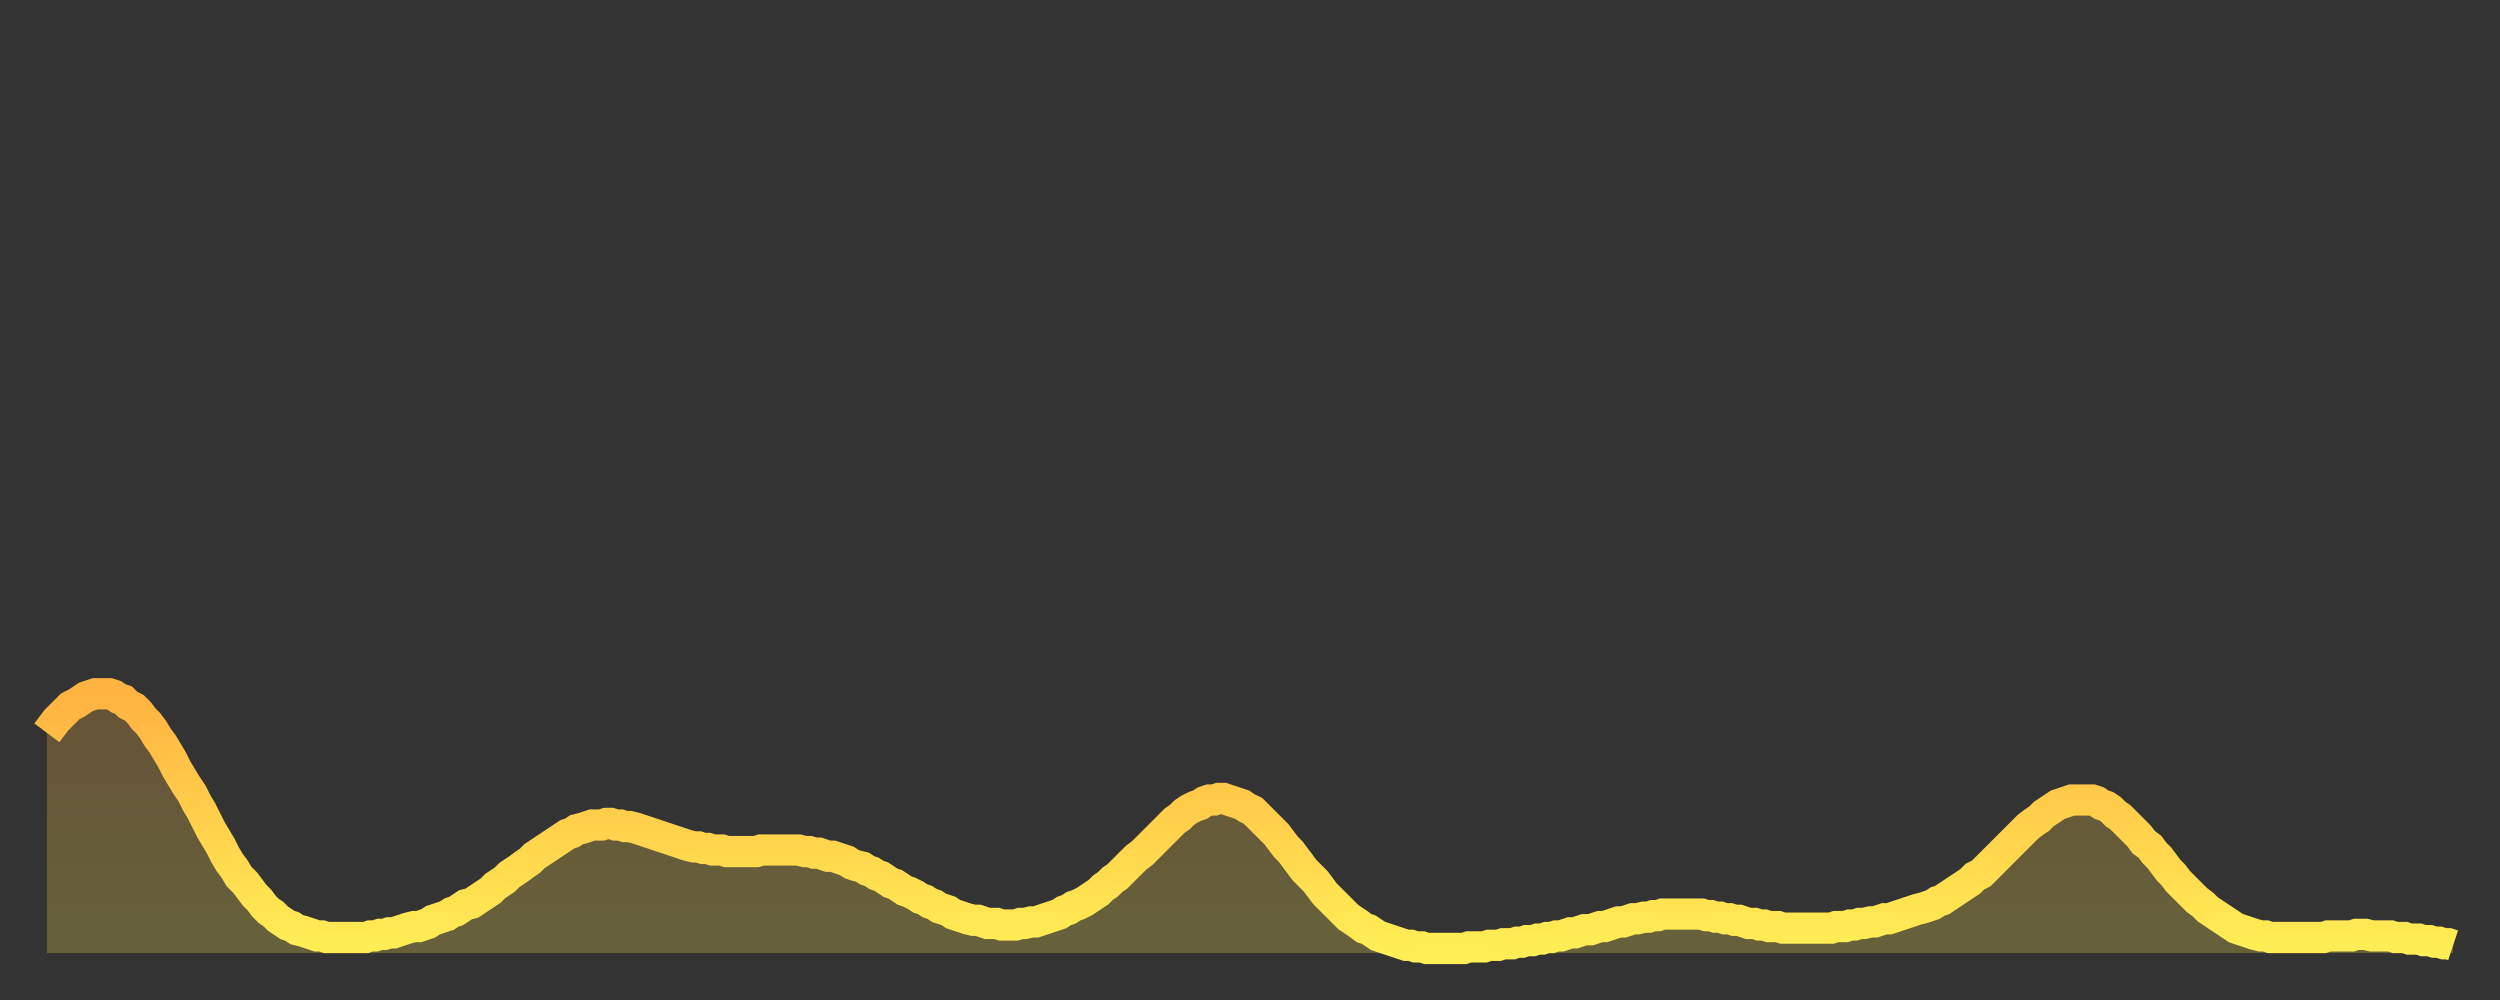 <?xml version="1.0" encoding="utf-8" ?>
<svg baseProfile="full" height="64" version="1.1" width="160" xmlns="http://www.w3.org/2000/svg" xmlns:ev="http://www.w3.org/2001/xml-events" xmlns:xlink="http://www.w3.org/1999/xlink"><rect width="100%" height="100%" fill="#333333" stroke="none"/><defs><linearGradient id="id667870" x1="0" x2="0" y1="0" y2="1"><stop offset="0%" stop-color="#ffb341" /><stop offset="50%" stop-color="#ffd04b" /><stop offset="100%" stop-color="#ffee55" /></linearGradient></defs><g transform="translate(3,3)"><g><path d="M 0.0 43.9 0.3 43.5 0.6 43.1 0.9 42.8 1.2 42.5 1.5 42.2 1.9 42.0 2.2 41.8 2.5 41.6 2.8 41.5 3.1 41.4 3.4 41.4 3.7 41.4 4.0 41.4 4.3 41.5 4.6 41.7 4.9 41.8 5.2 42.1 5.6 42.3 5.9 42.6 6.2 43.0 6.5 43.3 6.8 43.7 7.1 44.2 7.4 44.6 7.7 45.1 8.0 45.6 8.3 46.2 8.6 46.7 8.9 47.2 9.3 47.8 9.6 48.4 9.9 48.9 10.2 49.5 10.5 50.1 10.8 50.6 11.1 51.1 11.4 51.7 11.7 52.2 12.0 52.6 12.3 53.1 12.7 53.5 13.0 53.9 13.3 54.3 13.6 54.6 13.9 55.0 14.2 55.3 14.5 55.5 14.8 55.8 15.1 56.0 15.4 56.2 15.7 56.3 16.0 56.5 16.4 56.6 16.7 56.7 17.0 56.8 17.3 56.9 17.6 56.9 17.9 57.0 18.2 57.0 18.5 57.0 18.8 57.0 19.1 57.0 19.4 57.0 19.8 57.0 20.1 57.0 20.4 57.0 20.7 56.9 21.0 56.9 21.3 56.8 21.6 56.8 21.9 56.7 22.2 56.7 22.5 56.6 22.8 56.5 23.1 56.4 23.5 56.3 23.8 56.3 24.1 56.2 24.4 56.1 24.7 55.9 25.0 55.8 25.3 55.7 25.6 55.6 25.9 55.4 26.2 55.3 26.5 55.1 26.8 54.9 27.2 54.8 27.5 54.6 27.8 54.4 28.1 54.2 28.4 54.0 28.7 53.7 29.0 53.5 29.3 53.3 29.6 53.0 29.9 52.8 30.2 52.6 30.6 52.3 30.9 52.1 31.2 51.8 31.5 51.6 31.8 51.4 32.1 51.2 32.4 51.0 32.7 50.8 33.0 50.6 33.3 50.4 33.6 50.3 33.9 50.1 34.3 50.0 34.6 49.9 34.9 49.8 35.2 49.8 35.5 49.8 35.8 49.7 36.1 49.7 36.4 49.8 36.7 49.8 37.0 49.9 37.3 49.9 37.7 50.0 38.0 50.1 38.3 50.2 38.6 50.3 38.9 50.4 39.2 50.5 39.5 50.6 39.8 50.7 40.1 50.8 40.4 50.9 40.7 51.0 41.0 51.1 41.4 51.2 41.7 51.2 42.0 51.3 42.3 51.3 42.6 51.4 42.9 51.4 43.2 51.4 43.5 51.5 43.8 51.5 44.1 51.5 44.4 51.5 44.7 51.5 45.1 51.5 45.4 51.5 45.7 51.4 46.0 51.4 46.3 51.4 46.6 51.4 46.9 51.4 47.2 51.4 47.5 51.4 47.8 51.4 48.1 51.4 48.5 51.5 48.8 51.5 49.1 51.6 49.4 51.6 49.7 51.7 50.0 51.8 50.3 51.8 50.6 51.9 50.9 52.0 51.2 52.1 51.5 52.3 51.8 52.4 52.2 52.5 52.5 52.7 52.8 52.8 53.1 53.0 53.4 53.1 53.7 53.3 54.0 53.5 54.3 53.6 54.6 53.8 54.9 54.0 55.2 54.1 55.6 54.3 55.9 54.5 56.2 54.6 56.5 54.8 56.8 54.9 57.1 55.1 57.4 55.2 57.7 55.3 58.0 55.5 58.3 55.6 58.6 55.7 58.9 55.8 59.3 55.9 59.6 55.9 59.9 56.0 60.2 56.1 60.5 56.1 60.8 56.1 61.1 56.2 61.4 56.2 61.7 56.2 62.0 56.2 62.3 56.1 62.6 56.1 63.0 56.0 63.3 56.0 63.6 55.9 63.9 55.8 64.2 55.7 64.5 55.6 64.8 55.5 65.1 55.3 65.4 55.2 65.7 55.0 66.0 54.9 66.4 54.7 66.7 54.5 67.0 54.3 67.3 54.1 67.6 53.8 67.9 53.6 68.2 53.3 68.5 53.1 68.8 52.8 69.1 52.5 69.4 52.2 69.7 51.9 70.1 51.6 70.4 51.3 70.7 51.0 71.0 50.7 71.3 50.4 71.6 50.1 71.9 49.8 72.2 49.5 72.5 49.3 72.8 49.0 73.1 48.8 73.5 48.6 73.8 48.5 74.1 48.3 74.4 48.2 74.7 48.2 75.0 48.1 75.3 48.1 75.6 48.2 75.9 48.3 76.2 48.4 76.5 48.5 76.8 48.7 77.2 48.9 77.5 49.2 77.8 49.5 78.1 49.8 78.4 50.1 78.7 50.4 79.0 50.8 79.3 51.2 79.6 51.5 79.9 51.9 80.2 52.3 80.5 52.7 80.9 53.1 81.2 53.4 81.5 53.8 81.8 54.2 82.1 54.5 82.4 54.8 82.7 55.1 83.0 55.4 83.3 55.7 83.6 55.9 83.9 56.1 84.3 56.4 84.6 56.5 84.9 56.7 85.2 56.9 85.5 57.0 85.8 57.1 86.1 57.2 86.4 57.3 86.7 57.4 87.0 57.5 87.3 57.5 87.6 57.6 88.0 57.6 88.3 57.7 88.6 57.7 88.9 57.7 89.2 57.7 89.5 57.7 89.8 57.7 90.1 57.7 90.4 57.7 90.7 57.7 91.0 57.6 91.4 57.6 91.7 57.6 92.0 57.6 92.3 57.5 92.6 57.5 92.9 57.5 93.2 57.4 93.5 57.4 93.8 57.4 94.1 57.3 94.4 57.3 94.7 57.2 95.1 57.2 95.4 57.1 95.7 57.1 96.0 57.0 96.3 57.0 96.6 56.9 96.9 56.9 97.2 56.8 97.5 56.7 97.8 56.7 98.1 56.6 98.4 56.5 98.8 56.5 99.1 56.4 99.4 56.3 99.7 56.3 100.0 56.2 100.3 56.1 100.6 56.0 100.9 56.0 101.2 55.9 101.5 55.8 101.8 55.8 102.2 55.7 102.5 55.7 102.8 55.6 103.1 55.6 103.4 55.5 103.7 55.5 104.0 55.5 104.3 55.5 104.6 55.5 104.9 55.5 105.2 55.5 105.5 55.5 105.9 55.5 106.2 55.6 106.5 55.6 106.8 55.7 107.1 55.7 107.4 55.8 107.7 55.8 108.0 55.9 108.3 55.9 108.6 56.0 108.9 56.1 109.3 56.1 109.6 56.2 109.9 56.2 110.2 56.3 110.5 56.3 110.8 56.3 111.1 56.4 111.4 56.4 111.7 56.4 112.0 56.4 112.3 56.4 112.6 56.4 113.0 56.4 113.3 56.4 113.6 56.4 113.9 56.4 114.2 56.4 114.5 56.3 114.8 56.3 115.1 56.3 115.4 56.2 115.7 56.2 116.0 56.1 116.3 56.1 116.7 56.0 117.0 56.0 117.3 55.9 117.6 55.8 117.9 55.8 118.2 55.7 118.5 55.6 118.8 55.5 119.1 55.4 119.4 55.3 119.7 55.2 120.1 55.1 120.4 55.0 120.7 54.9 121.0 54.7 121.3 54.6 121.6 54.4 121.9 54.2 122.2 54.0 122.5 53.8 122.8 53.6 123.1 53.4 123.4 53.1 123.8 52.9 124.1 52.6 124.4 52.3 124.7 52.0 125.0 51.7 125.3 51.4 125.6 51.1 125.9 50.8 126.2 50.5 126.5 50.2 126.8 49.9 127.2 49.6 127.5 49.4 127.8 49.1 128.1 48.9 128.4 48.7 128.7 48.5 129.0 48.4 129.3 48.3 129.6 48.2 129.9 48.2 130.2 48.2 130.5 48.2 130.9 48.2 131.2 48.3 131.5 48.5 131.8 48.6 132.1 48.8 132.4 49.1 132.7 49.3 133.0 49.6 133.3 49.9 133.6 50.2 133.9 50.5 134.2 50.9 134.6 51.2 134.9 51.6 135.2 51.9 135.5 52.3 135.8 52.7 136.1 53.0 136.4 53.4 136.7 53.7 137.0 54.0 137.3 54.3 137.6 54.6 138.0 54.9 138.3 55.2 138.6 55.4 138.9 55.6 139.2 55.8 139.5 56.0 139.8 56.2 140.1 56.4 140.4 56.5 140.7 56.6 141.0 56.7 141.3 56.8 141.7 56.9 142.0 56.9 142.3 57.0 142.6 57.0 142.9 57.0 143.2 57.0 143.5 57.0 143.8 57.0 144.1 57.0 144.4 57.0 144.7 57.0 145.1 57.0 145.4 57.0 145.7 57.0 146.0 56.9 146.3 56.9 146.6 56.9 146.9 56.9 147.2 56.9 147.5 56.9 147.8 56.8 148.1 56.8 148.4 56.8 148.8 56.9 149.1 56.9 149.4 56.9 149.7 56.9 150.0 56.9 150.3 57.0 150.6 57.0 150.9 57.0 151.2 57.1 151.5 57.1 151.8 57.1 152.1 57.2 152.5 57.2 152.8 57.3 153.1 57.3 153.4 57.4 153.7 57.4 154.0 57.5" fill="none" id="graph-curve" opacity="1" stroke="url(#id667870)" stroke-width="2" /><path d="M 0 58 L 0.0 43.9 0.3 43.5 0.6 43.1 0.9 42.8 1.2 42.5 1.5 42.2 1.9 42.0 2.2 41.8 2.5 41.6 2.8 41.5 3.1 41.4 3.4 41.4 3.7 41.4 4.0 41.4 4.3 41.5 4.6 41.7 4.9 41.8 5.2 42.1 5.6 42.3 5.9 42.6 6.2 43.0 6.5 43.3 6.8 43.7 7.1 44.2 7.4 44.6 7.7 45.1 8.0 45.6 8.3 46.2 8.6 46.7 8.9 47.2 9.3 47.8 9.6 48.4 9.9 48.9 10.2 49.5 10.5 50.1 10.8 50.6 11.1 51.1 11.4 51.7 11.7 52.2 12.0 52.6 12.3 53.1 12.7 53.5 13.0 53.9 13.3 54.3 13.6 54.6 13.9 55.0 14.2 55.3 14.5 55.5 14.8 55.8 15.1 56.0 15.4 56.2 15.7 56.3 16.0 56.5 16.4 56.6 16.7 56.7 17.0 56.8 17.3 56.9 17.6 56.9 17.9 57.0 18.2 57.0 18.5 57.0 18.8 57.0 19.1 57.0 19.4 57.0 19.8 57.0 20.1 57.0 20.4 57.0 20.7 56.9 21.0 56.9 21.3 56.8 21.6 56.8 21.9 56.7 22.2 56.7 22.5 56.6 22.8 56.5 23.1 56.4 23.5 56.3 23.8 56.3 24.1 56.2 24.4 56.1 24.7 55.9 25.0 55.8 25.3 55.7 25.6 55.6 25.9 55.4 26.2 55.3 26.5 55.1 26.8 54.9 27.2 54.8 27.5 54.6 27.8 54.4 28.1 54.2 28.4 54.0 28.7 53.7 29.0 53.5 29.3 53.3 29.6 53.0 29.9 52.8 30.2 52.6 30.6 52.3 30.9 52.1 31.2 51.8 31.5 51.6 31.8 51.4 32.1 51.2 32.4 51.0 32.7 50.8 33.0 50.6 33.3 50.4 33.6 50.3 33.9 50.1 34.3 50.0 34.6 49.9 34.9 49.8 35.2 49.8 35.5 49.8 35.8 49.7 36.1 49.7 36.4 49.8 36.7 49.8 37.0 49.9 37.3 49.9 37.7 50.0 38.0 50.1 38.3 50.2 38.6 50.3 38.9 50.4 39.2 50.5 39.5 50.6 39.8 50.7 40.1 50.8 40.4 50.9 40.7 51.0 41.0 51.1 41.4 51.2 41.7 51.2 42.0 51.3 42.3 51.3 42.6 51.4 42.9 51.4 43.2 51.4 43.5 51.5 43.8 51.5 44.1 51.5 44.4 51.5 44.7 51.5 45.1 51.5 45.4 51.5 45.7 51.4 46.0 51.4 46.3 51.4 46.6 51.4 46.9 51.4 47.2 51.4 47.5 51.4 47.8 51.4 48.1 51.4 48.5 51.5 48.8 51.5 49.1 51.6 49.4 51.6 49.7 51.7 50.0 51.8 50.3 51.8 50.6 51.9 50.9 52.0 51.2 52.1 51.5 52.3 51.8 52.4 52.2 52.5 52.5 52.7 52.8 52.8 53.1 53.0 53.4 53.1 53.7 53.3 54.0 53.5 54.3 53.6 54.6 53.8 54.9 54.0 55.2 54.1 55.6 54.3 55.9 54.5 56.2 54.6 56.5 54.8 56.8 54.9 57.1 55.1 57.4 55.2 57.7 55.3 58.0 55.5 58.3 55.6 58.6 55.7 58.9 55.8 59.3 55.9 59.6 55.9 59.9 56.0 60.2 56.1 60.5 56.1 60.8 56.1 61.1 56.2 61.4 56.2 61.7 56.2 62.0 56.2 62.3 56.1 62.6 56.1 63.0 56.0 63.3 56.0 63.6 55.9 63.9 55.8 64.2 55.7 64.5 55.6 64.8 55.5 65.1 55.3 65.4 55.2 65.7 55.0 66.0 54.9 66.4 54.7 66.7 54.5 67.0 54.3 67.3 54.1 67.6 53.8 67.9 53.6 68.2 53.3 68.5 53.1 68.8 52.8 69.1 52.5 69.4 52.2 69.7 51.9 70.1 51.6 70.4 51.3 70.7 51.0 71.0 50.7 71.3 50.4 71.6 50.1 71.9 49.8 72.2 49.5 72.5 49.3 72.8 49.0 73.1 48.8 73.5 48.6 73.8 48.5 74.1 48.3 74.4 48.2 74.7 48.2 75.0 48.1 75.3 48.1 75.6 48.2 75.9 48.3 76.2 48.4 76.5 48.5 76.8 48.7 77.2 48.9 77.5 49.2 77.8 49.5 78.1 49.8 78.4 50.1 78.7 50.4 79.0 50.8 79.3 51.2 79.6 51.5 79.9 51.9 80.2 52.3 80.5 52.7 80.9 53.1 81.2 53.4 81.5 53.8 81.8 54.2 82.1 54.5 82.4 54.8 82.7 55.1 83.0 55.4 83.3 55.7 83.6 55.9 83.9 56.1 84.3 56.4 84.6 56.5 84.9 56.7 85.2 56.9 85.5 57.0 85.8 57.1 86.1 57.2 86.4 57.3 86.7 57.4 87.0 57.5 87.3 57.5 87.6 57.6 88.0 57.6 88.3 57.7 88.6 57.7 88.9 57.7 89.2 57.7 89.5 57.7 89.8 57.7 90.1 57.7 90.4 57.7 90.7 57.7 91.0 57.6 91.4 57.6 91.7 57.6 92.0 57.6 92.3 57.5 92.6 57.5 92.9 57.5 93.2 57.4 93.5 57.4 93.8 57.4 94.1 57.3 94.4 57.3 94.7 57.2 95.1 57.2 95.4 57.1 95.7 57.1 96.0 57.0 96.3 57.0 96.6 56.9 96.9 56.9 97.2 56.8 97.5 56.7 97.8 56.7 98.1 56.6 98.4 56.5 98.8 56.5 99.1 56.4 99.4 56.3 99.7 56.3 100.0 56.2 100.3 56.1 100.6 56.0 100.9 56.0 101.2 55.9 101.5 55.8 101.8 55.8 102.2 55.7 102.5 55.7 102.8 55.6 103.1 55.6 103.4 55.5 103.7 55.5 104.0 55.5 104.3 55.5 104.6 55.5 104.9 55.5 105.2 55.5 105.5 55.5 105.9 55.5 106.2 55.6 106.5 55.6 106.8 55.7 107.1 55.7 107.4 55.8 107.7 55.8 108.0 55.9 108.3 55.9 108.6 56.0 108.9 56.1 109.3 56.1 109.6 56.2 109.9 56.2 110.2 56.3 110.5 56.3 110.8 56.3 111.1 56.4 111.4 56.4 111.7 56.4 112.0 56.4 112.3 56.4 112.6 56.4 113.0 56.4 113.3 56.4 113.6 56.4 113.9 56.4 114.2 56.4 114.5 56.3 114.8 56.3 115.1 56.3 115.4 56.2 115.7 56.2 116.0 56.1 116.3 56.1 116.7 56.0 117.0 56.0 117.3 55.9 117.6 55.8 117.9 55.8 118.2 55.7 118.5 55.6 118.8 55.5 119.1 55.4 119.4 55.3 119.7 55.2 120.1 55.1 120.4 55.0 120.7 54.9 121.0 54.7 121.3 54.6 121.6 54.4 121.9 54.2 122.2 54.0 122.5 53.8 122.8 53.6 123.1 53.4 123.4 53.1 123.8 52.9 124.1 52.6 124.4 52.3 124.7 52.0 125.0 51.7 125.3 51.4 125.6 51.1 125.9 50.8 126.2 50.5 126.5 50.2 126.8 49.9 127.2 49.6 127.5 49.4 127.8 49.1 128.1 48.9 128.4 48.7 128.7 48.5 129.0 48.4 129.3 48.3 129.6 48.2 129.9 48.2 130.2 48.2 130.5 48.2 130.9 48.2 131.2 48.3 131.5 48.5 131.8 48.6 132.1 48.8 132.4 49.1 132.7 49.3 133.0 49.6 133.3 49.9 133.6 50.2 133.9 50.5 134.2 50.9 134.6 51.2 134.9 51.6 135.2 51.9 135.5 52.3 135.8 52.7 136.1 53.0 136.4 53.4 136.7 53.7 137.0 54.0 137.3 54.3 137.6 54.6 138.0 54.9 138.3 55.2 138.6 55.4 138.9 55.6 139.2 55.8 139.5 56.0 139.8 56.2 140.1 56.4 140.4 56.5 140.7 56.6 141.0 56.7 141.3 56.8 141.7 56.9 142.0 56.9 142.3 57.0 142.6 57.0 142.9 57.0 143.2 57.0 143.5 57.0 143.8 57.0 144.1 57.0 144.4 57.0 144.7 57.0 145.1 57.0 145.4 57.0 145.7 57.0 146.0 56.9 146.3 56.9 146.6 56.9 146.9 56.9 147.2 56.9 147.5 56.9 147.8 56.8 148.1 56.8 148.4 56.8 148.8 56.9 149.1 56.9 149.4 56.9 149.7 56.9 150.0 56.9 150.3 57.0 150.6 57.0 150.9 57.0 151.2 57.1 151.5 57.1 151.8 57.1 152.1 57.2 152.5 57.2 152.8 57.3 153.1 57.3 153.4 57.4 153.7 57.4 154.0 57.5 154 58" fill="url(#id667870)" fill-opacity=".25" id="graph-shadow" /></g></g></svg>